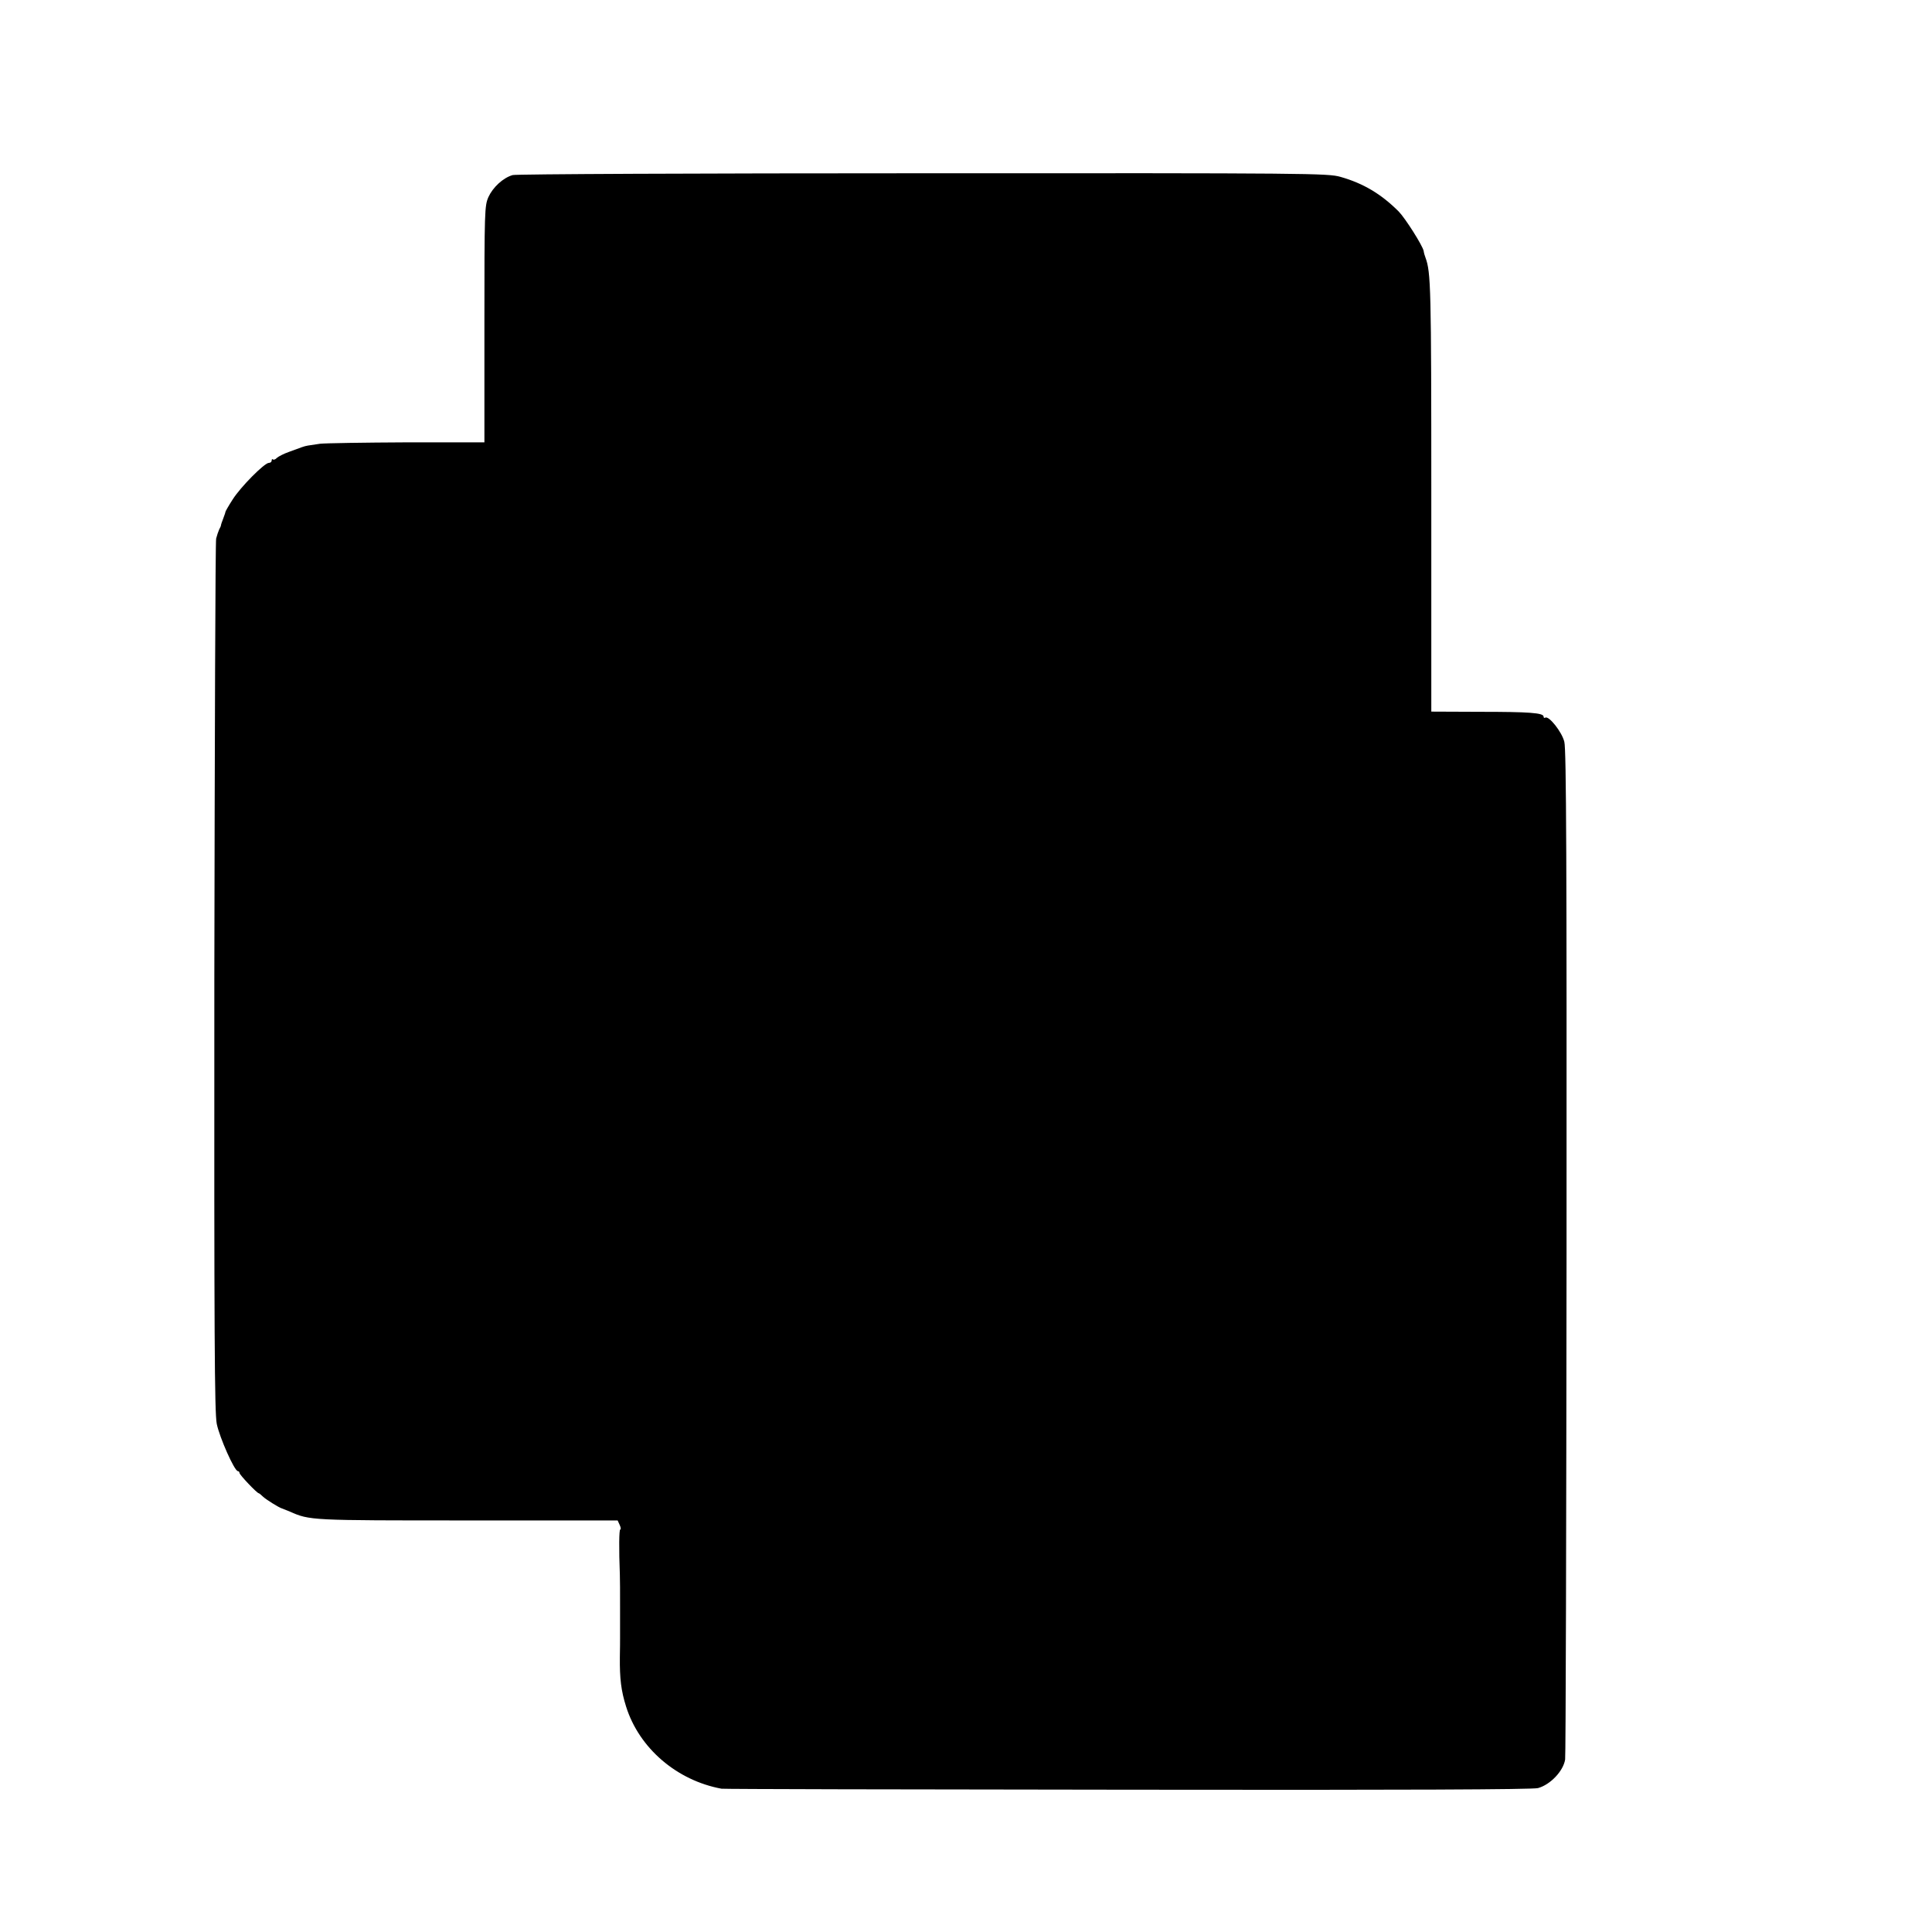 <?xml version="1.0" standalone="no"?>
<!DOCTYPE svg PUBLIC "-//W3C//DTD SVG 20010904//EN"
 "http://www.w3.org/TR/2001/REC-SVG-20010904/DTD/svg10.dtd">
<svg version="1.0" xmlns="http://www.w3.org/2000/svg"
 width="960pt" height="960pt" viewBox="0 0 960 960"
 preserveAspectRatio="xMidYMid meet">
<g transform="translate(0,960) scale(0.1,-0.1)"
fill="#000000" stroke="none">
<path d="M2547 8730 c-48 -14 -98 -61 -120 -109 -19 -44 -20 -65 -20 -632 l0
-587 -386 0 c-212 -1 -406 -4 -431 -7 -25 -4 -52 -8 -60 -9 -8 -1 -22 -5 -30
-8 -8 -3 -36 -13 -63 -23 -26 -9 -53 -23 -61 -30 -7 -8 -16 -11 -20 -8 -3 4
-6 1 -6 -5 0 -7 -6 -12 -14 -12 -22 0 -141 -120 -180 -182 -20 -31 -36 -59
-36 -62 0 -3 -5 -17 -11 -33 -6 -15 -11 -30 -11 -33 0 -3 -4 -12 -9 -21 -4 -9
-11 -29 -15 -45 -4 -16 -7 -996 -9 -2179 -1 -1794 1 -2162 12 -2220 14 -68 88
-235 105 -235 4 0 8 -4 8 -9 0 -9 87 -101 96 -101 2 0 12 -8 22 -18 17 -15 78
-53 92 -57 3 -1 21 -8 40 -16 100 -44 100 -44 882 -44 l747 0 10 -22 c6 -13 7
-23 3 -23 -6 0 -7 -95 -2 -225 1 -16 1 -91 1 -165 0 -74 0 -142 0 -150 0 -8 0
-51 -1 -95 -1 -105 6 -166 31 -245 65 -207 252 -367 474 -408 11 -2 920 -4
2020 -5 1378 -2 2011 1 2037 8 62 17 126 85 135 142 3 15 6 1149 7 2518 1
1934 -1 2501 -11 2539 -12 49 -77 131 -95 120 -4 -3 -8 -1 -8 5 0 19 -73 24
-317 24 l-241 1 0 1070 c0 1038 -2 1113 -29 1186 -3 8 -8 23 -9 33 -6 28 -91
162 -124 196 -87 87 -176 140 -289 172 -62 18 -150 19 -2075 18 -1106 0 -2024
-4 -2039 -9z"/>
</g>
</svg>
